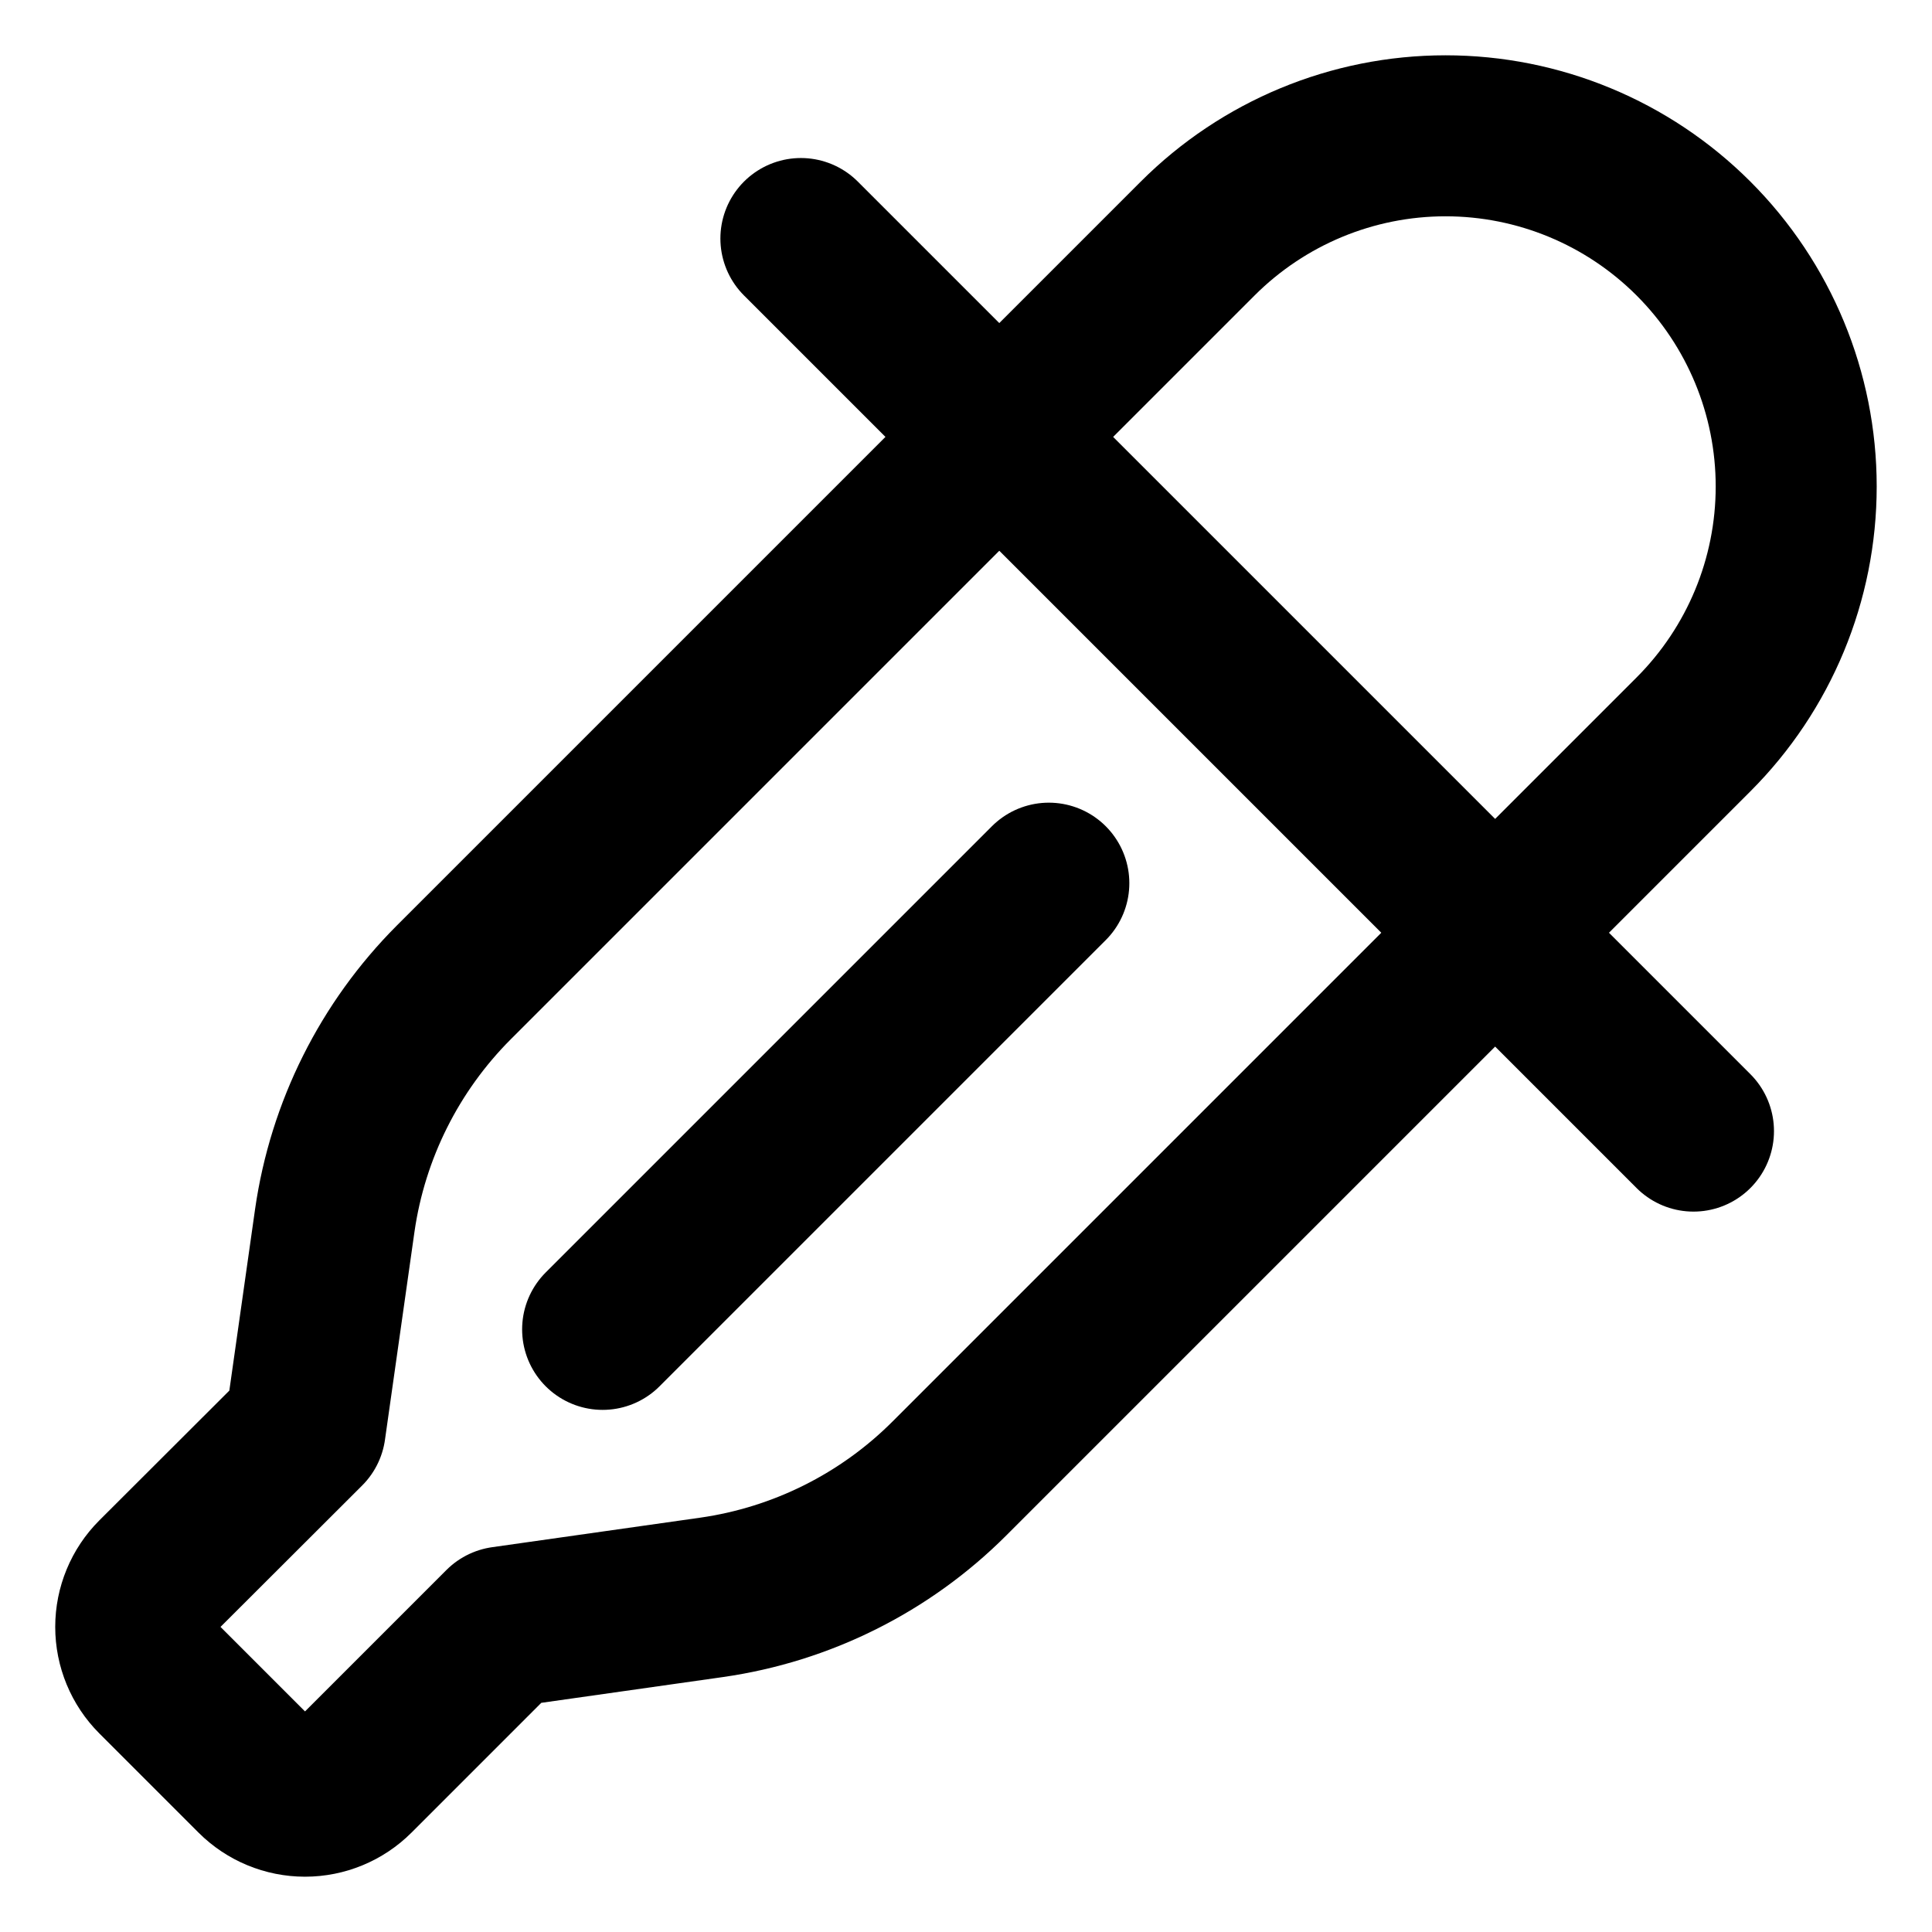 <svg xmlns="http://www.w3.org/2000/svg" fill="none" viewBox="-1 -1 24 24"><path stroke="currentColor" stroke-linecap="round" stroke-linejoin="round" d="M20.037 8.123c0.817 -0.817 1.276 -1.924 1.276 -3.08 0 -1.155 -0.459 -2.263 -1.276 -3.08 -0.817 -0.817 -1.924 -1.276 -3.08 -1.276S14.694 1.147 13.877 1.964L4.638 11.203c-0.799 0.8 -1.318 1.837 -1.479 2.956l-0.367 2.587 -1.851 1.848c-0.163 0.163 -0.255 0.385 -0.255 0.616 0 0.231 0.092 0.453 0.255 0.616l1.232 1.232c0.163 0.163 0.385 0.255 0.616 0.255 0.231 0 0.453 -0.092 0.616 -0.255l1.848 -1.848 2.587 -0.367c1.119 -0.16 2.157 -0.679 2.956 -1.479L20.037 8.123Z" stroke-width="2"></path><path stroke="currentColor" stroke-linecap="round" stroke-linejoin="round" d="M8.949 1.963 20.037 13.051" stroke-width="2"></path><path stroke="currentColor" stroke-linecap="round" stroke-linejoin="round" d="m6.486 15.514 5.543 -5.543" stroke-width="2"></path></svg>
